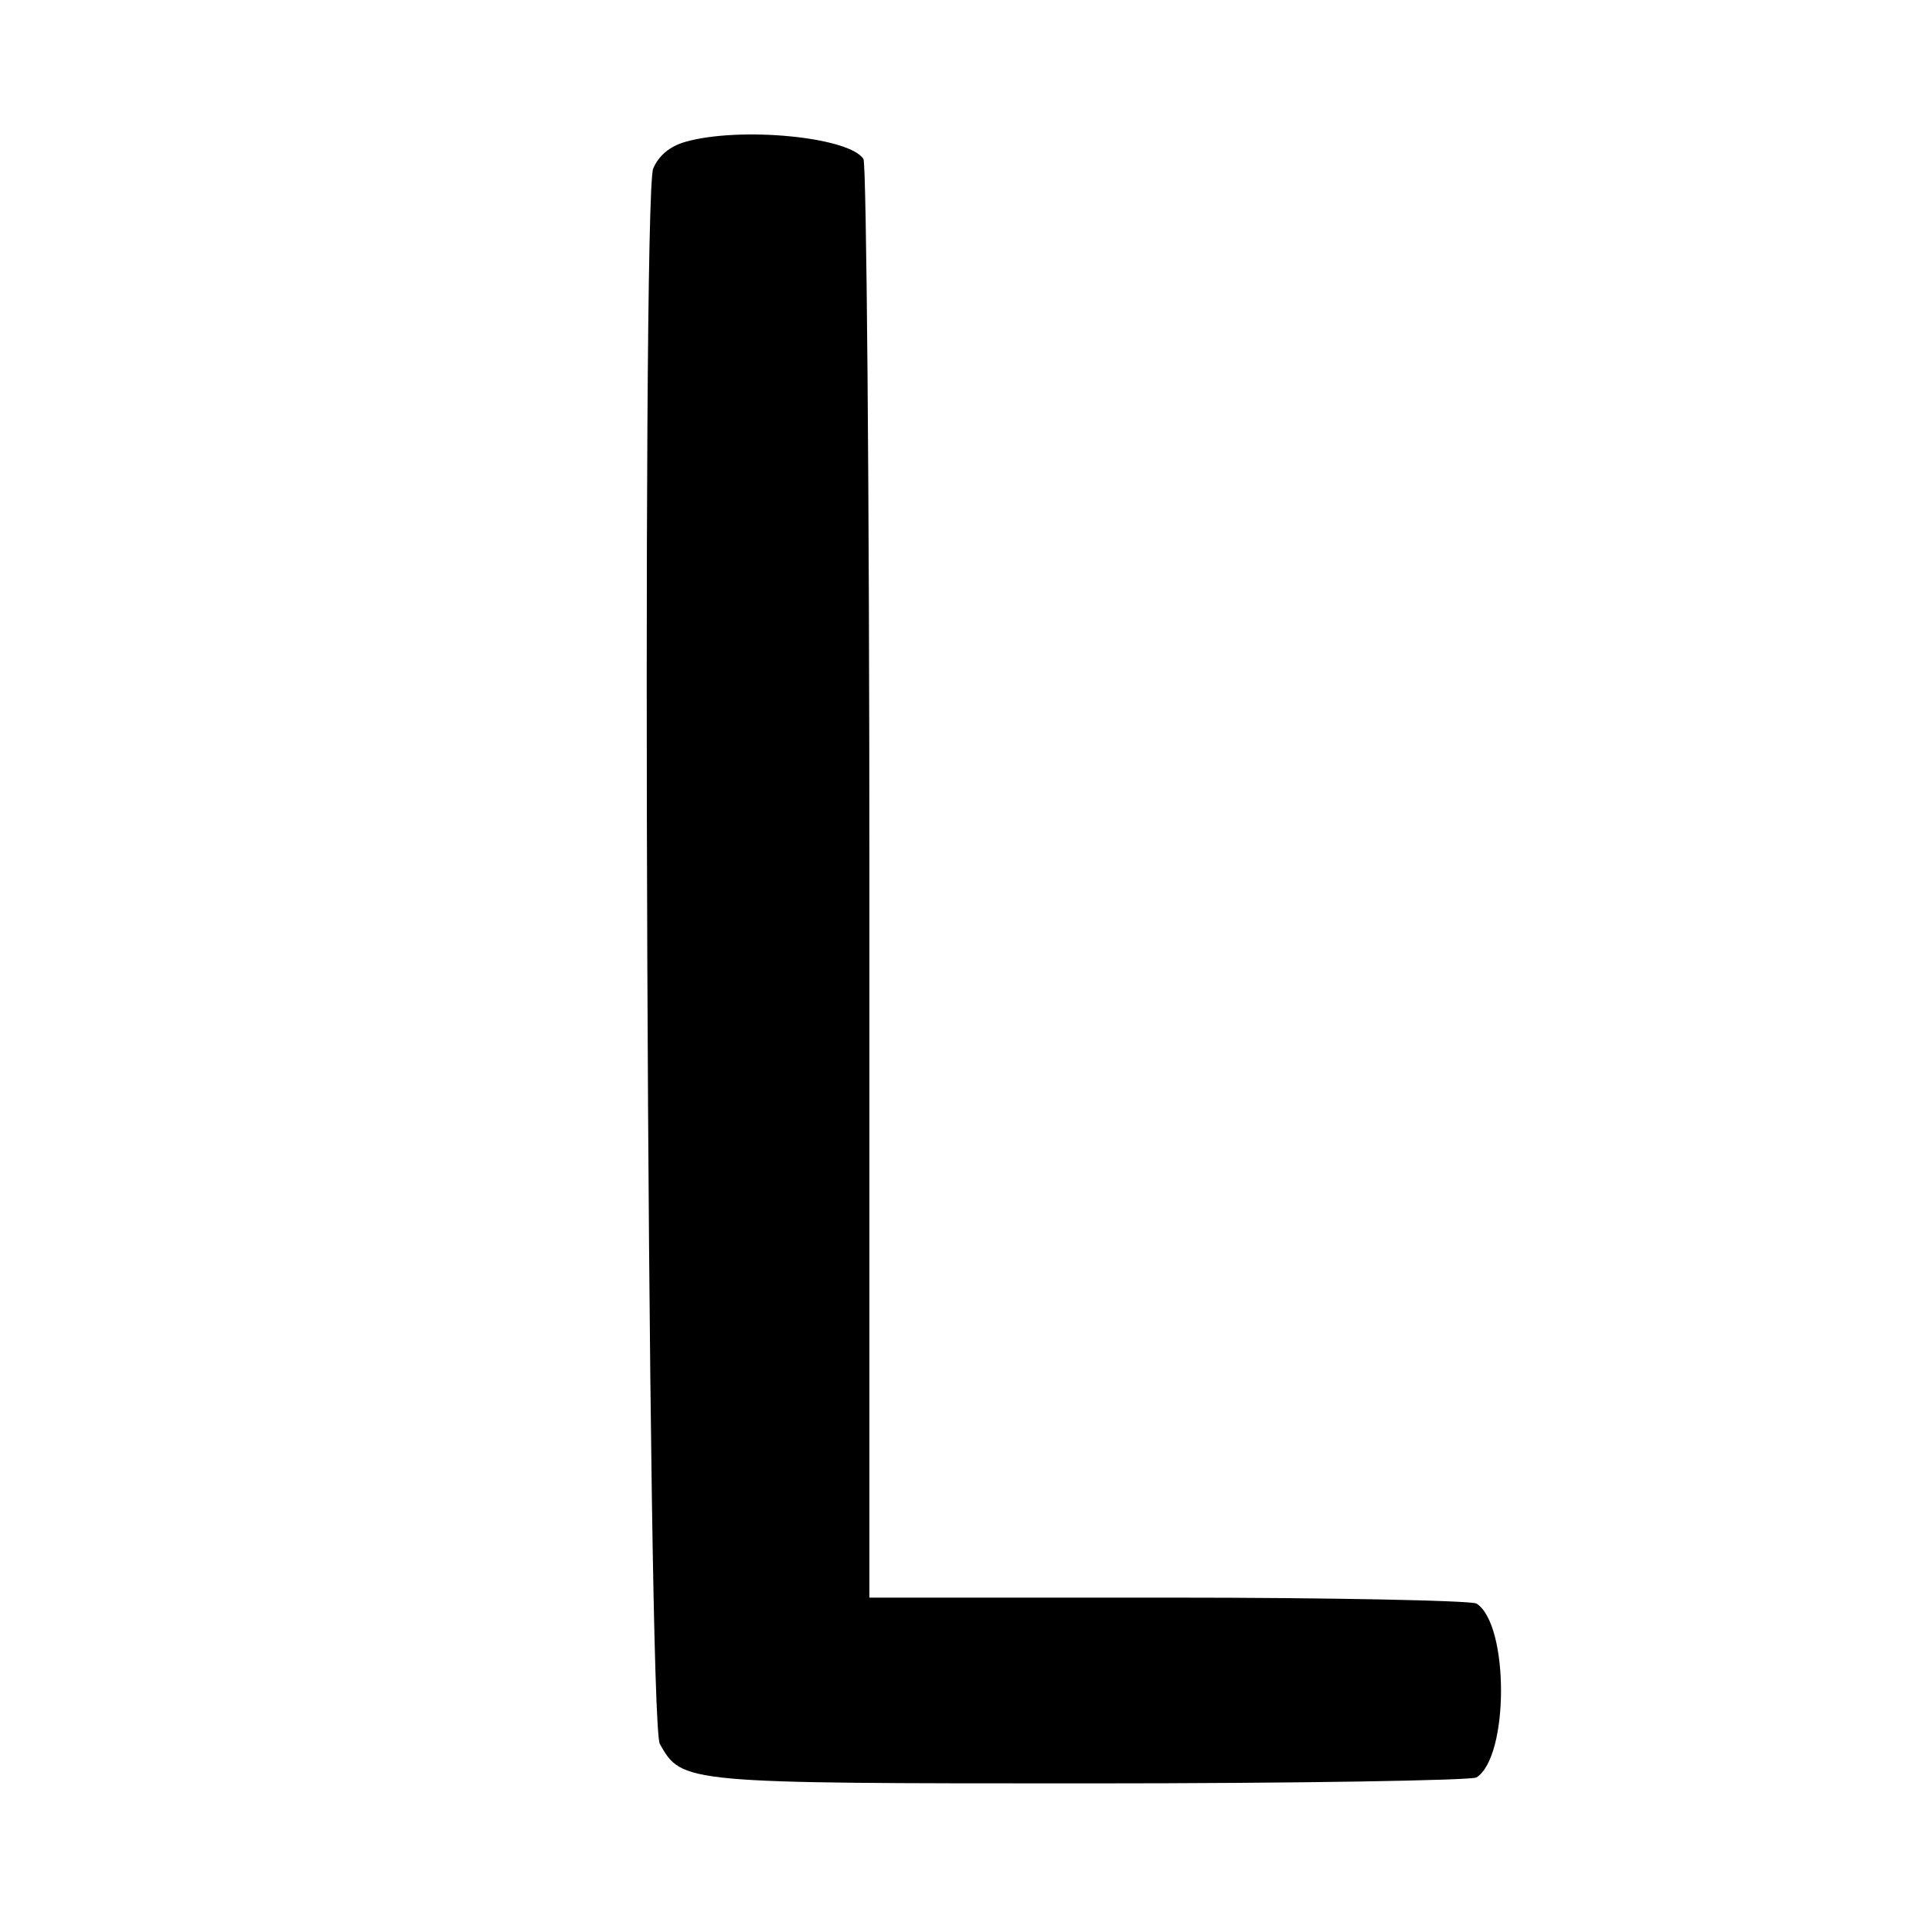 <?xml version="1.0" standalone="no"?>
<!DOCTYPE svg PUBLIC "-//W3C//DTD SVG 20010904//EN"
 "http://www.w3.org/TR/2001/REC-SVG-20010904/DTD/svg10.dtd">
<svg version="1.0" xmlns="http://www.w3.org/2000/svg"
 width="260pt" height="260pt" viewBox="0 0 260 260"
 preserveAspectRatio="xMidYMid meet">
<g transform="translate(0,260) scale(0.1,-0.1)"
fill="#000000" stroke="none">
<path d="M922 2409 c-21 -6 -36 -19 -43 -36 -16 -42 -8 -2092 9 -2120 30 -53
31 -53 579 -53 279 0 513 4 520 8 44 28 44 206 0 234 -7 4 -193 8 -414 8
l-403 0 0 963 c0 529 -4 967 -8 973 -19 30 -167 44 -240 23z"/>
</g>
</svg>
